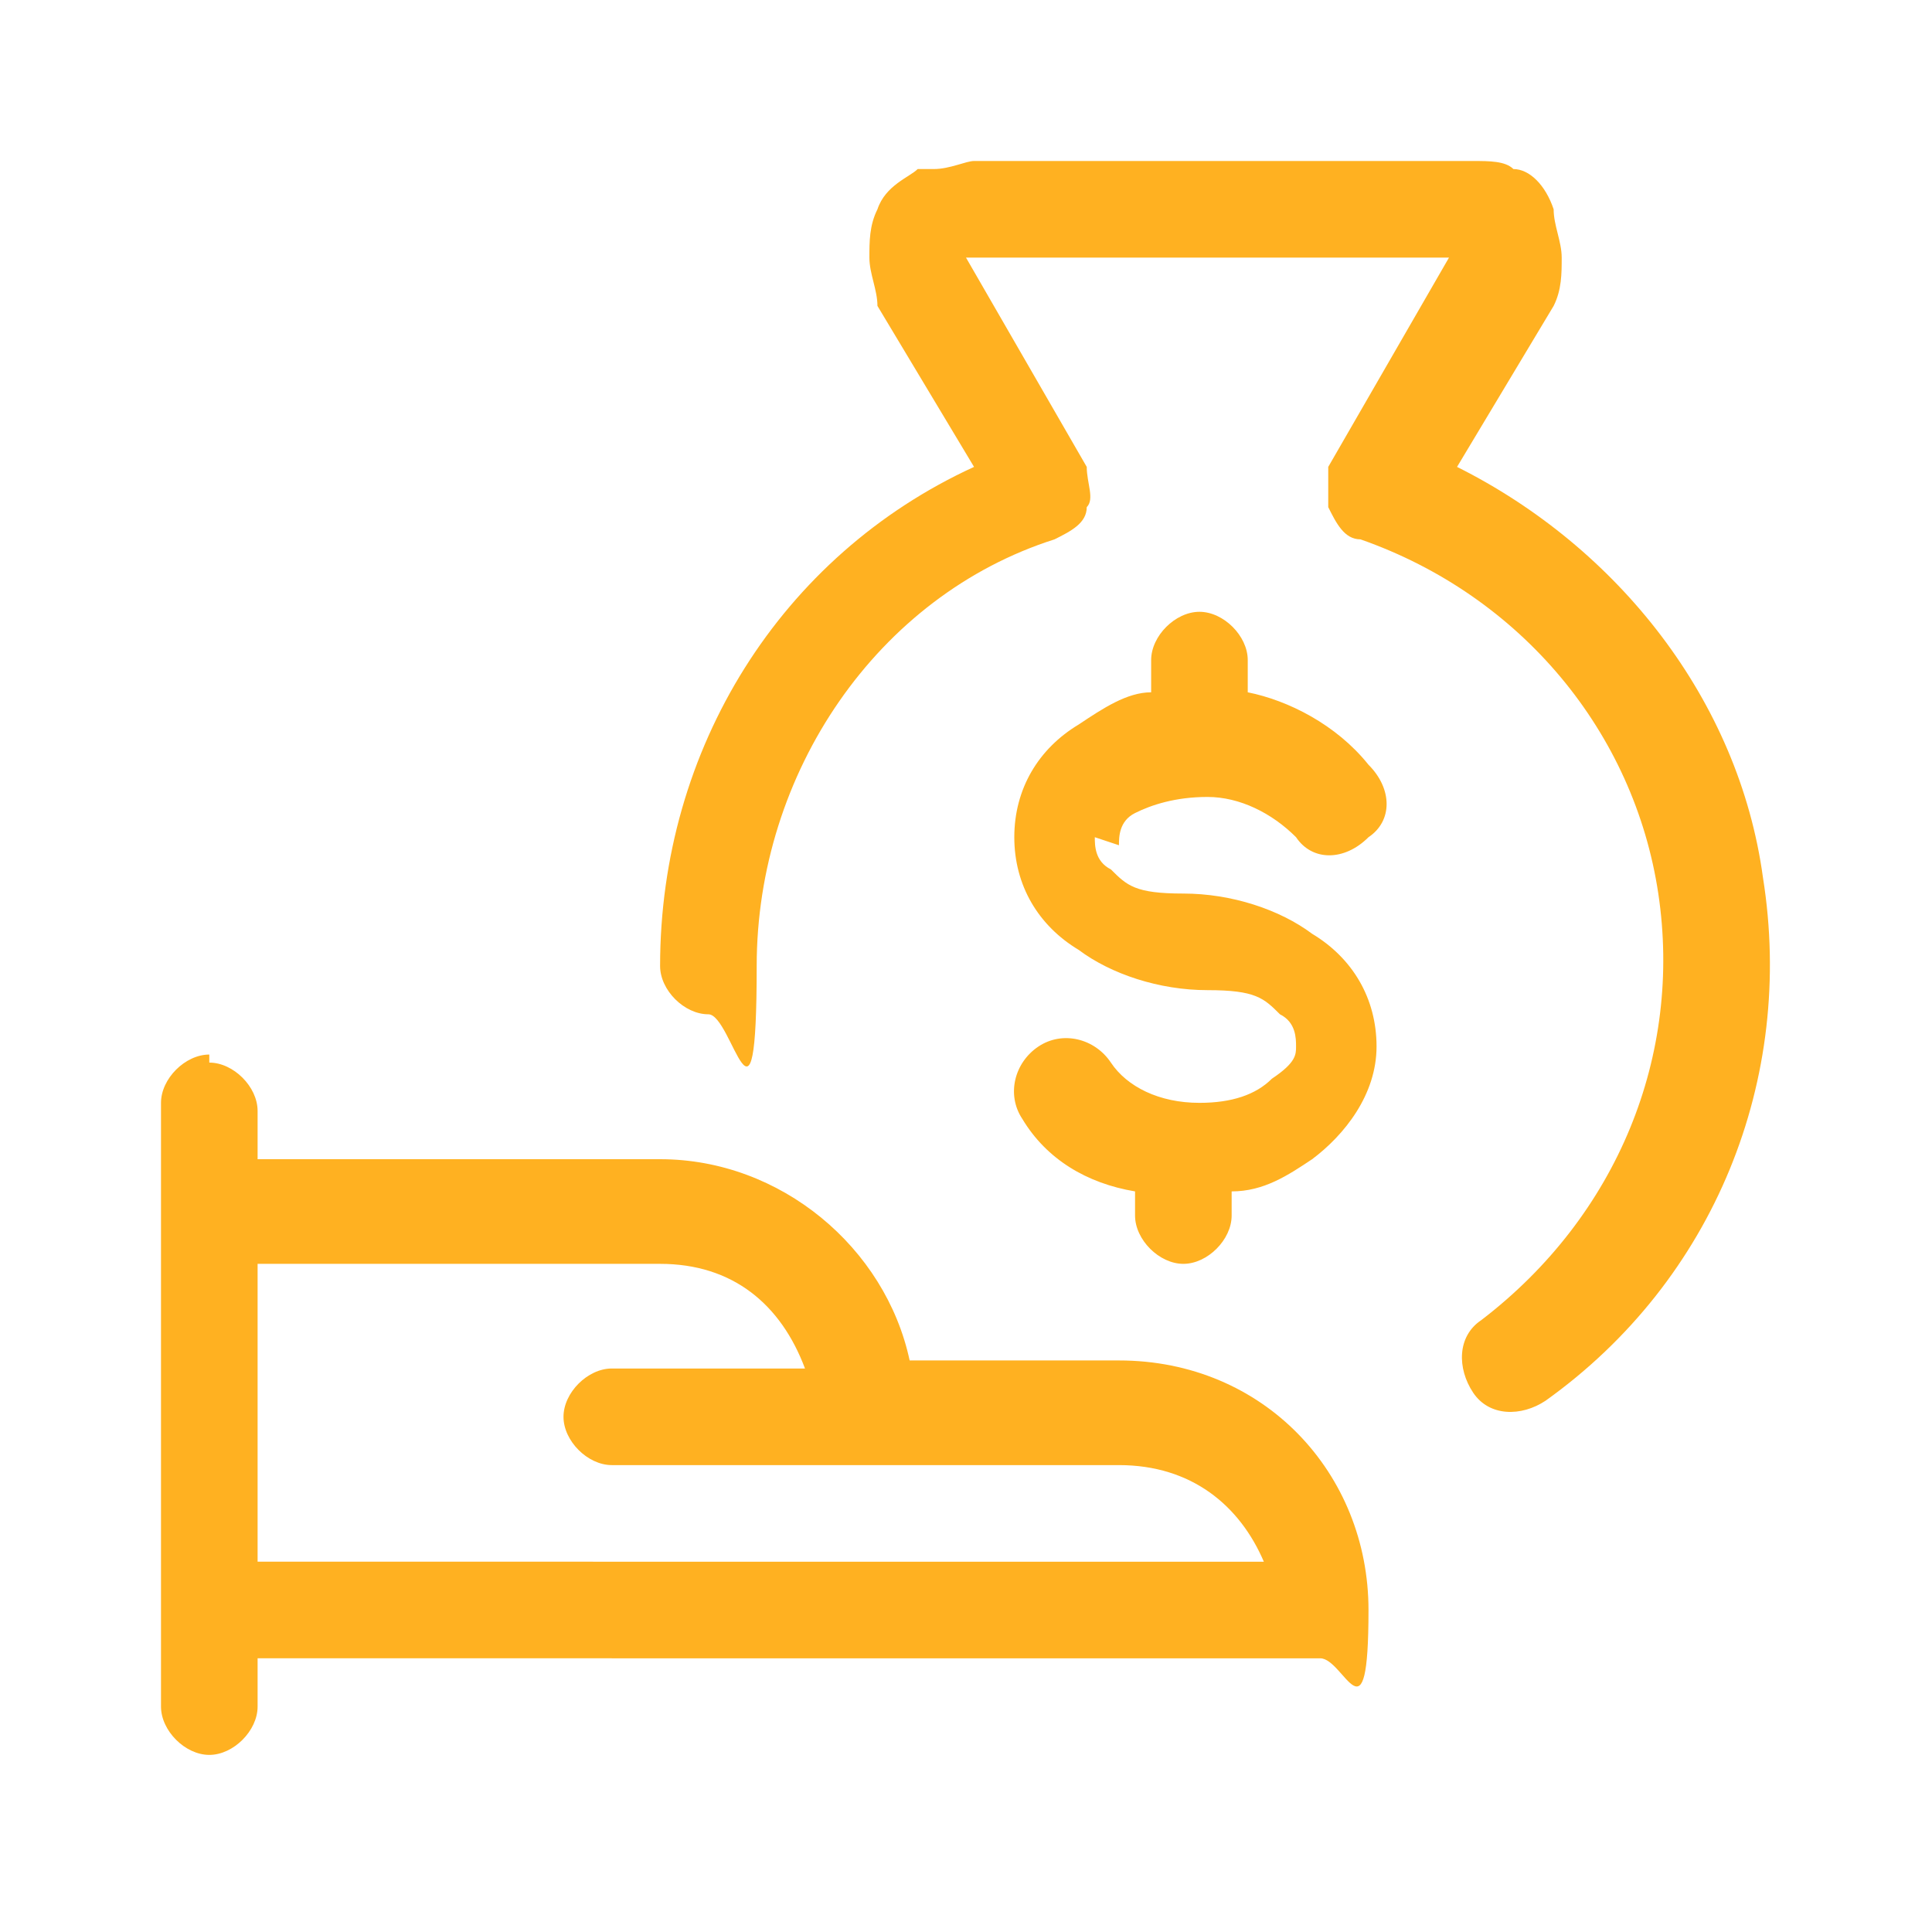 <?xml version="1.0" encoding="UTF-8"?>
<svg id="Layer_1" data-name="Layer 1" xmlns="http://www.w3.org/2000/svg" version="1.1" viewBox="0 0 24 24">
  <defs>
    <style>
      .cls-1 {
        fill: #ffb121;
        fill-rule: evenodd;
        stroke-width: 0px;
      }
    </style>
  </defs>
  <path class="cls-1" d="M11.6,2.1c.2,0,.4-.1.5-.1h6.2c.2,0,.4,0,.5.1.2,0,.4.2.5.5,0,.2.1.4.1.6s0,.4-.1.6c0,0,0,0,0,0l-1.2,2c2,1,3.5,2.9,3.8,5.1.4,2.5-.6,5-2.7,6.5-.3.2-.7.2-.9-.1-.2-.3-.2-.7.1-.9,1.7-1.3,2.5-3.3,2.2-5.3-.3-2-1.7-3.7-3.7-4.4-.2,0-.3-.2-.4-.4,0-.2,0-.4,0-.5l1.5-2.6h-6l1.5,2.6c0,.2.1.4,0,.5,0,.2-.2.3-.4.4-2.2.7-3.7,2.9-3.7,5.3s-.3.6-.6.6-.6-.3-.6-.6c0-2.7,1.5-5.1,3.9-6.2l-1.2-2s0,0,0,0c0-.2-.1-.4-.1-.6s0-.4.1-.6c.1-.3.4-.4.5-.5ZM2.6,13.2c.3,0,.6.3.6.6v.6h5c1.5,0,2.8,1.1,3.1,2.5h2.6c1.8,0,3.1,1.4,3.1,3.1s-.3.6-.6.6H3.2v.6c0,.3-.3.6-.6.6s-.6-.3-.6-.6v-7.5c0-.3.3-.6.6-.6ZM3.2,19.5v-3.8h5c.9,0,1.5.5,1.8,1.3h-2.4c-.3,0-.6.3-.6.6s.3.6.6.6h3.2s3.1,0,3.1,0c.9,0,1.5.5,1.8,1.2H3.2ZM13.9,10.5c0-.1,0-.3.2-.4.2-.1.5-.2.9-.2s.8.2,1.1.5c.2.3.6.3.9,0,.3-.2.3-.6,0-.9-.4-.5-1-.8-1.5-.9v-.4c0-.3-.3-.6-.6-.6s-.6.3-.6.6v.4c-.3,0-.6.2-.9.4-.5.3-.8.8-.8,1.4s.3,1.1.8,1.4c.4.3,1,.5,1.6.5s.7.1.9.3c.2.1.2.3.2.4s0,.2-.3.4c-.2.2-.5.3-.9.3-.5,0-.9-.2-1.1-.5-.2-.3-.6-.4-.9-.2-.3.2-.4.6-.2.9.3.5.8.8,1.4.9v.3c0,.3.3.6.6.6s.6-.3.6-.6v-.3c.4,0,.7-.2,1-.4.4-.3.8-.8.8-1.4s-.3-1.1-.8-1.4c-.4-.3-1-.5-1.6-.5s-.7-.1-.9-.3c-.2-.1-.2-.3-.2-.4Z"/>
</svg>